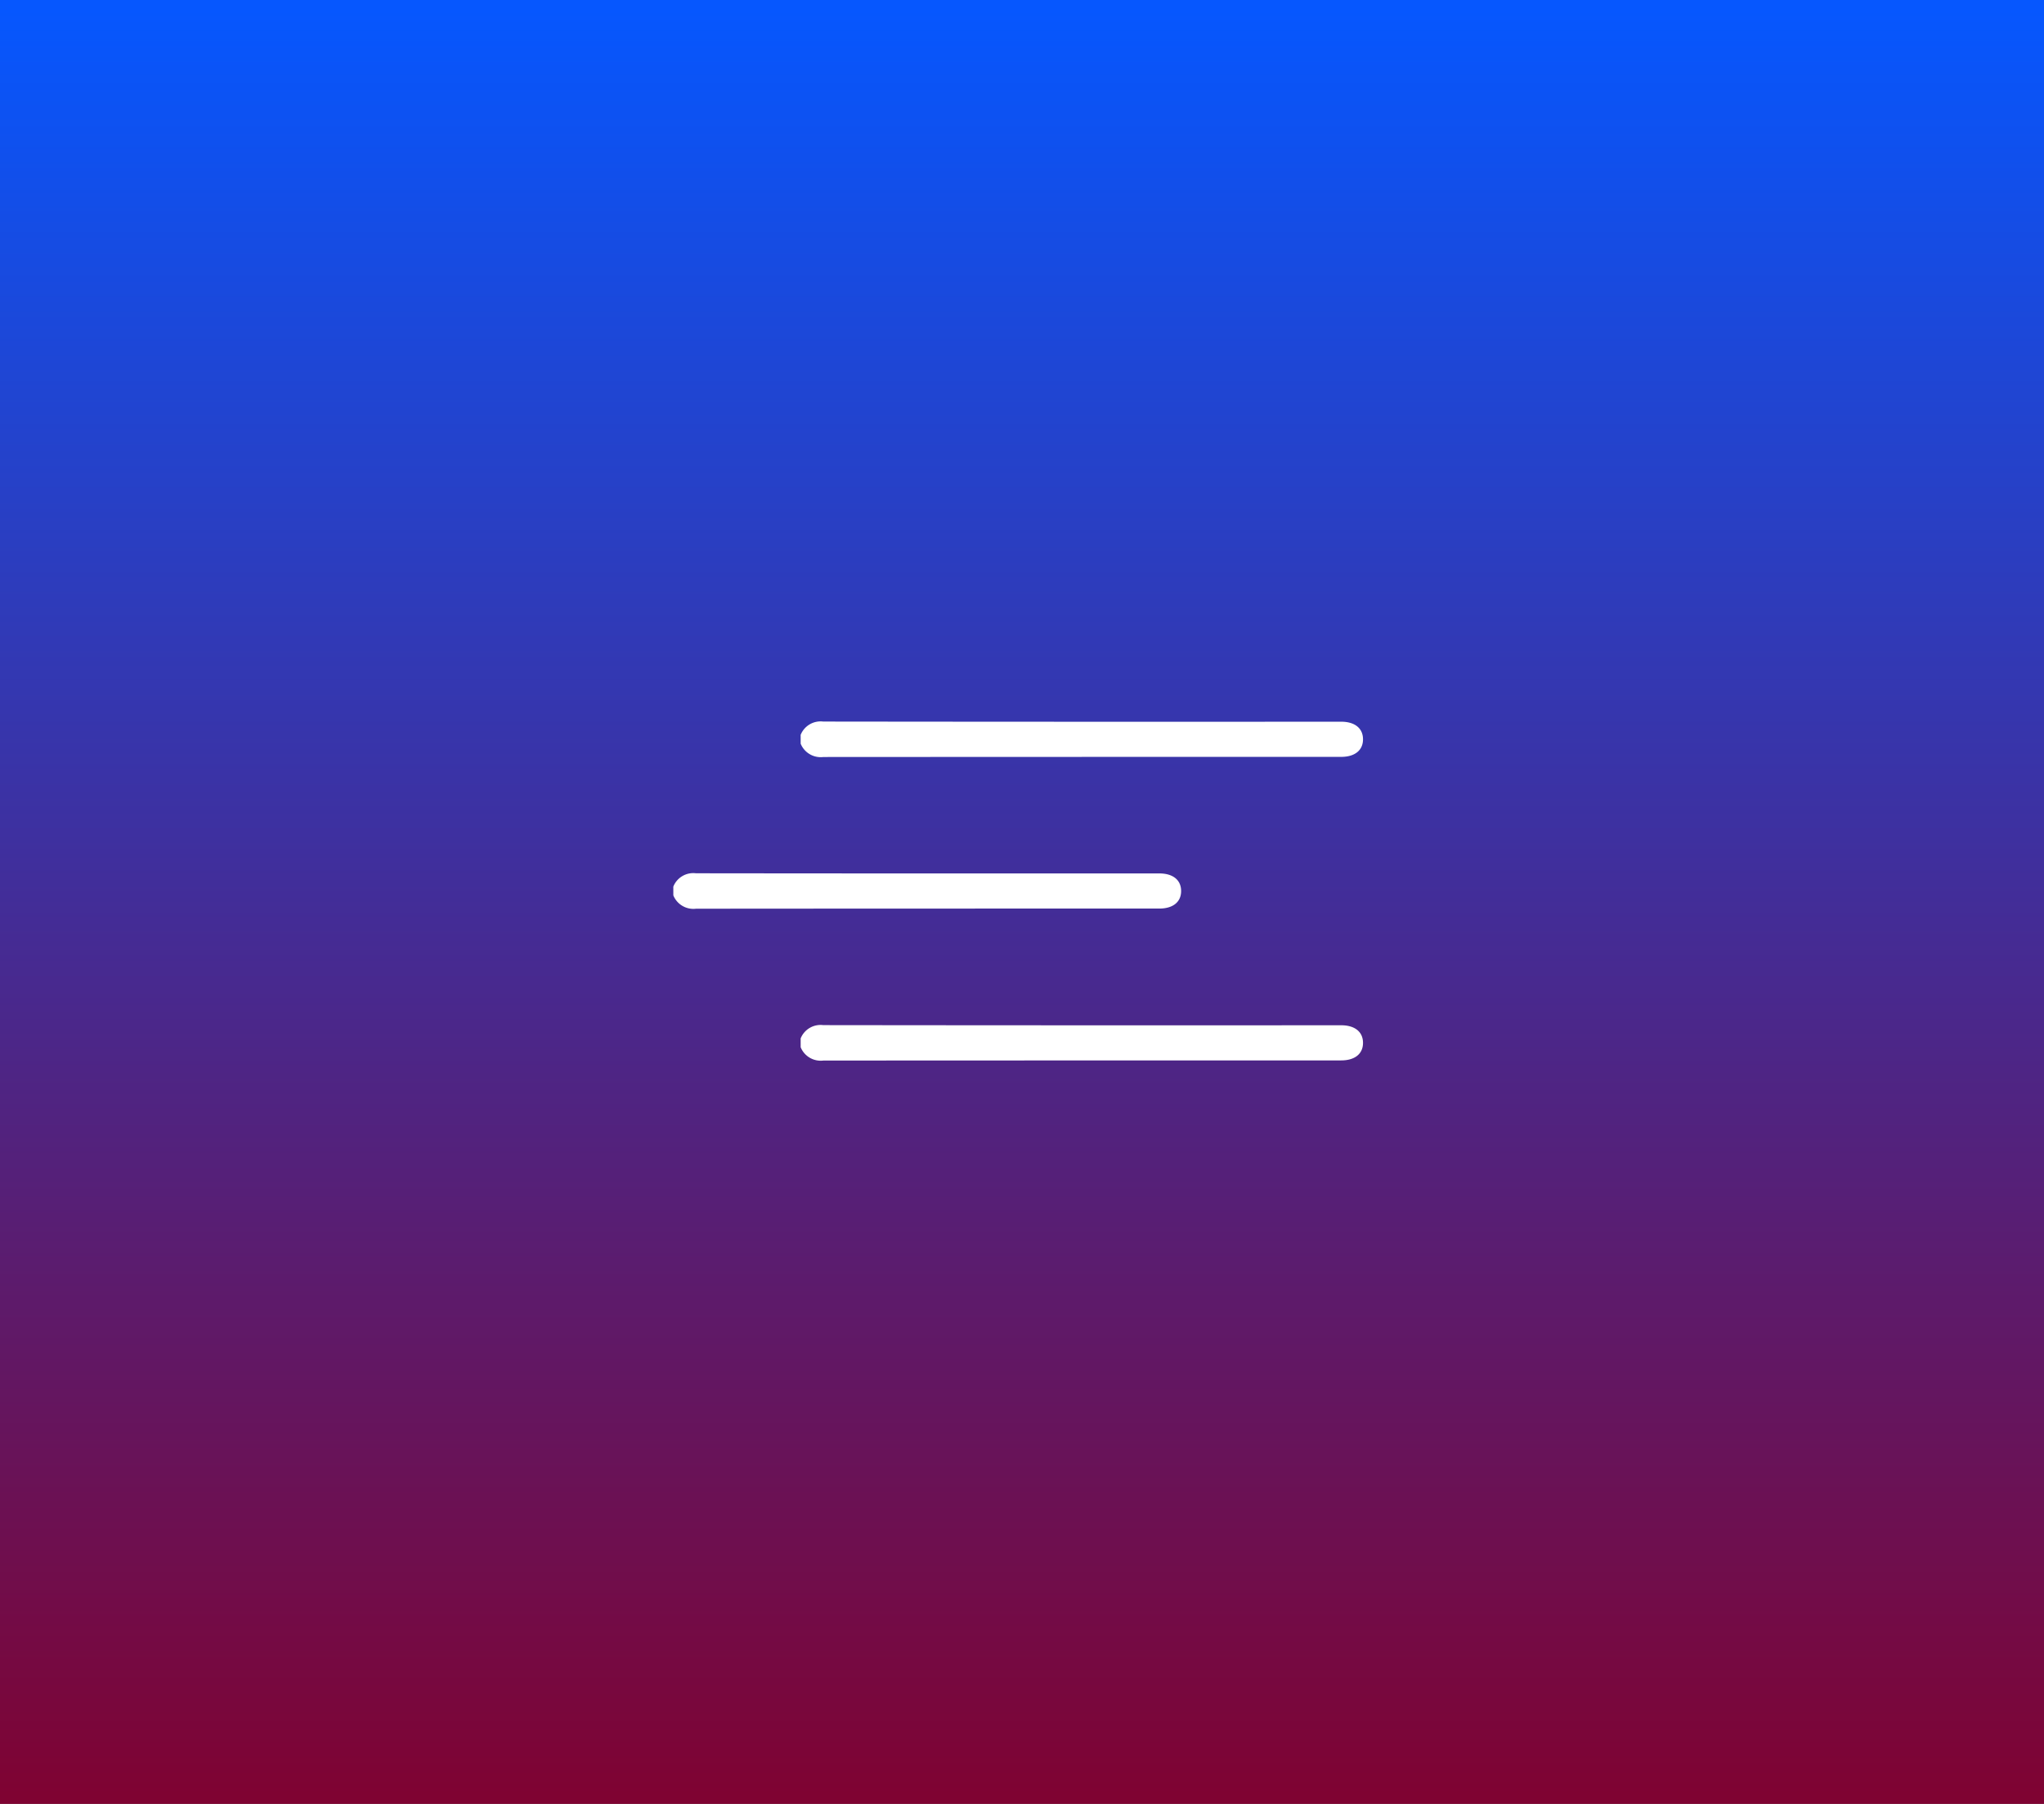 <svg xmlns="http://www.w3.org/2000/svg" xmlns:xlink="http://www.w3.org/1999/xlink" width="85" height="75" viewBox="0 0 85 75">
  <rect x="0" y="0" width="85" height="75" fill="#808080" stroke="none"/>
  <defs>
    <linearGradient id="linear-gradient" x1="0.5" x2="0.5" y2="1" gradientUnits="objectBoundingBox">
      <stop offset="0" stop-color="#0657fe"/>
      <stop offset="1" stop-color="#7f0332"/>
    </linearGradient>
  </defs>
  <g id="Group_311" data-name="Group 311" transform="translate(-15)">
    <rect id="Rectangle_5" data-name="Rectangle 5" width="85" height="75" transform="translate(15)" fill="url(#linear-gradient)"/>
    <g id="Group_29" data-name="Group 29" transform="translate(-1708.319 -23)">
      <g id="Group_1" data-name="Group 1" transform="translate(1537.319 -393.509)">
        <path id="Path_1" data-name="Path 1" d="M211,447.063a.894.894,0,0,1,.942-.554q10.768.013,21.535.006c.569,0,.908.273.909.73s-.339.732-.907.732q-10.768,0-21.535.006a.9.9,0,0,1-.943-.554Z" transform="translate(8.295 0)" fill="#fff"/>
        <path id="Path_2" data-name="Path 2" d="M214,566.829a.894.894,0,0,1,.942-.554c7.178.009,12.088.006,19.266.006.569,0,.908.272.909.73s-.339.731-.907.731c-7.178,0-12.088,0-19.266.006a.9.9,0,0,1-.943-.554Z" transform="translate(0 -113.458)" fill="#fff"/>
        <path id="Path_3" data-name="Path 3" d="M211,686.6a.893.893,0,0,1,.942-.554q10.768.013,21.535.006c.569,0,.908.273.909.73s-.339.731-.907.731q-10.768,0-21.535.006a.9.9,0,0,1-.943-.554Z" transform="translate(8.295 -226.916)" fill="#fff"/>
      </g>
    </g>
  </g>
</svg>
